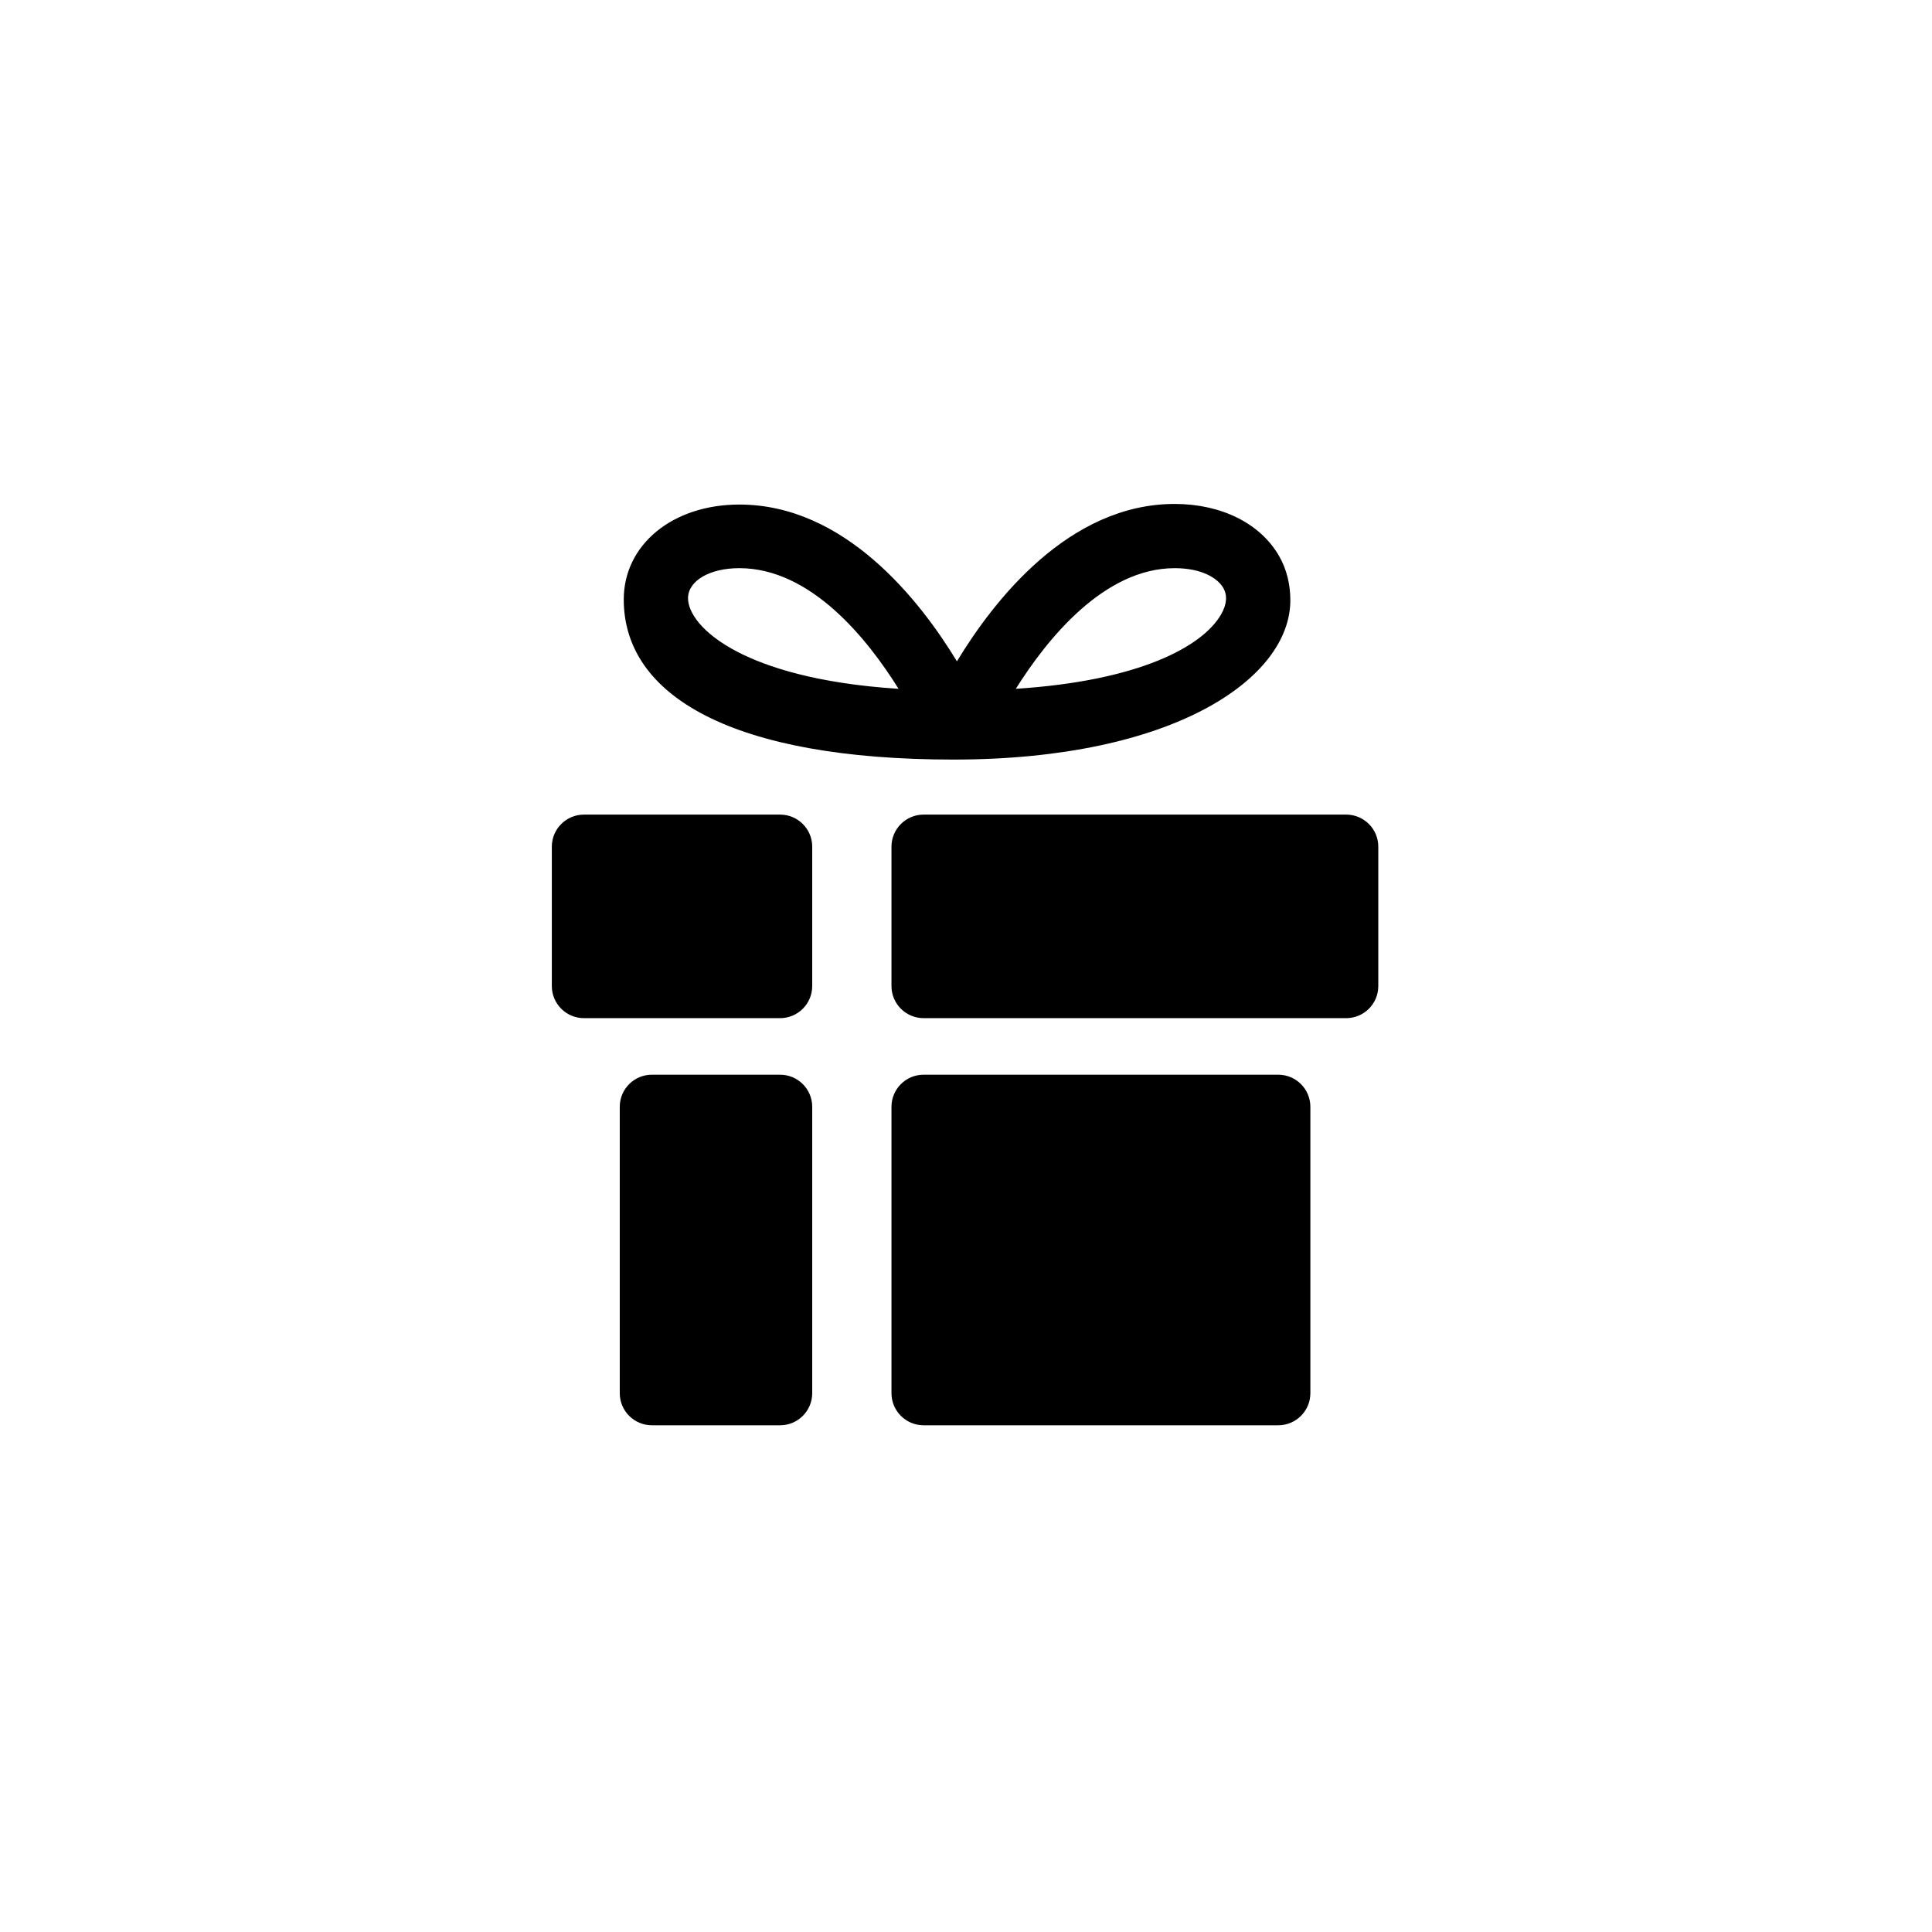<svg version="1.0" preserveAspectRatio="xMidYMid meet" height="1080" viewBox="0 0 810 810" zoomAndPan="magnify" width="1080" xmlns:xlink="http://www.w3.org/1999/xlink" xmlns="http://www.w3.org/2000/svg"><defs><clipPath id="b4c653df13"><path clip-rule="nonzero" d="M 373 341 L 577.855 341 L 577.855 427 L 373 427 Z M 373 341"></path></clipPath><clipPath id="c99ac891e5"><path clip-rule="nonzero" d="M 231.355 341 L 341 341 L 341 427 L 231.355 427 Z M 231.355 341"></path></clipPath></defs><path fill-rule="nonzero" fill-opacity="1" d="M 549.379 464.035 C 549.379 456.598 543.344 450.574 535.902 450.574 L 387.23 450.574 C 379.789 450.574 373.754 456.598 373.754 464.035 L 373.754 584.094 C 373.754 591.527 379.789 597.555 387.23 597.555 L 535.902 597.555 C 543.344 597.555 549.379 591.527 549.379 584.094 Z M 549.379 464.035" fill="#000000"></path><g clip-path="url(#b4c653df13)"><path fill-rule="nonzero" fill-opacity="1" d="M 577.855 354.98 C 577.855 347.547 571.824 341.523 564.383 341.523 L 387.23 341.523 C 379.789 341.523 373.754 347.547 373.754 354.98 L 373.754 413.406 C 373.754 420.84 379.789 426.867 387.23 426.867 L 564.383 426.867 C 571.824 426.867 577.855 420.84 577.855 413.406 Z M 577.855 354.98" fill="#000000"></path></g><path fill-rule="nonzero" fill-opacity="1" d="M 340.527 584.094 C 340.527 591.527 334.496 597.555 327.051 597.555 L 273.312 597.555 C 265.871 597.555 259.836 591.527 259.836 584.094 L 259.836 464.035 C 259.836 456.598 265.871 450.574 273.312 450.574 L 327.051 450.574 C 334.496 450.574 340.527 456.598 340.527 464.035 Z M 340.527 584.094" fill="#000000"></path><g clip-path="url(#c99ac891e5)"><path fill-rule="nonzero" fill-opacity="1" d="M 340.527 413.402 C 340.527 420.836 334.496 426.867 327.051 426.867 L 244.832 426.867 C 237.391 426.867 231.355 420.84 231.355 413.402 L 231.355 354.98 C 231.355 347.547 237.391 341.523 244.832 341.523 L 327.051 341.523 C 334.496 341.523 340.527 347.547 340.527 354.98 Z M 340.527 413.402" fill="#000000"></path></g><path fill-rule="nonzero" fill-opacity="1" d="M 536.188 232.988 C 528.332 219.395 511.988 211.281 492.496 211.281 C 448.105 211.281 416.648 251.734 401.199 277.27 C 385.719 251.762 354.273 211.535 309.984 211.535 C 281.895 211.535 261.512 228.422 261.512 251.328 C 261.512 291.949 307.434 318.453 399.75 318.453 C 492.066 318.453 540.98 284.383 540.98 251.664 C 540.973 245.156 539.543 238.789 536.188 232.988 Z M 309.5 273.445 C 293.984 265.48 288.457 256.539 288.457 250.82 C 288.457 243.508 297.504 238.203 309.98 238.203 C 340.023 238.203 363.801 268.027 376.723 288.789 C 342.109 286.574 321.336 279.527 309.5 273.445 Z M 511.934 257.621 C 504.113 271.141 477.48 285.469 425.887 288.785 C 438.91 268.027 462.797 238.207 492.488 238.207 C 503.98 238.207 510.535 242.465 512.844 246.453 C 514.68 249.629 514.371 253.391 511.934 257.621 Z M 511.934 257.621" fill="#000000"></path></svg>